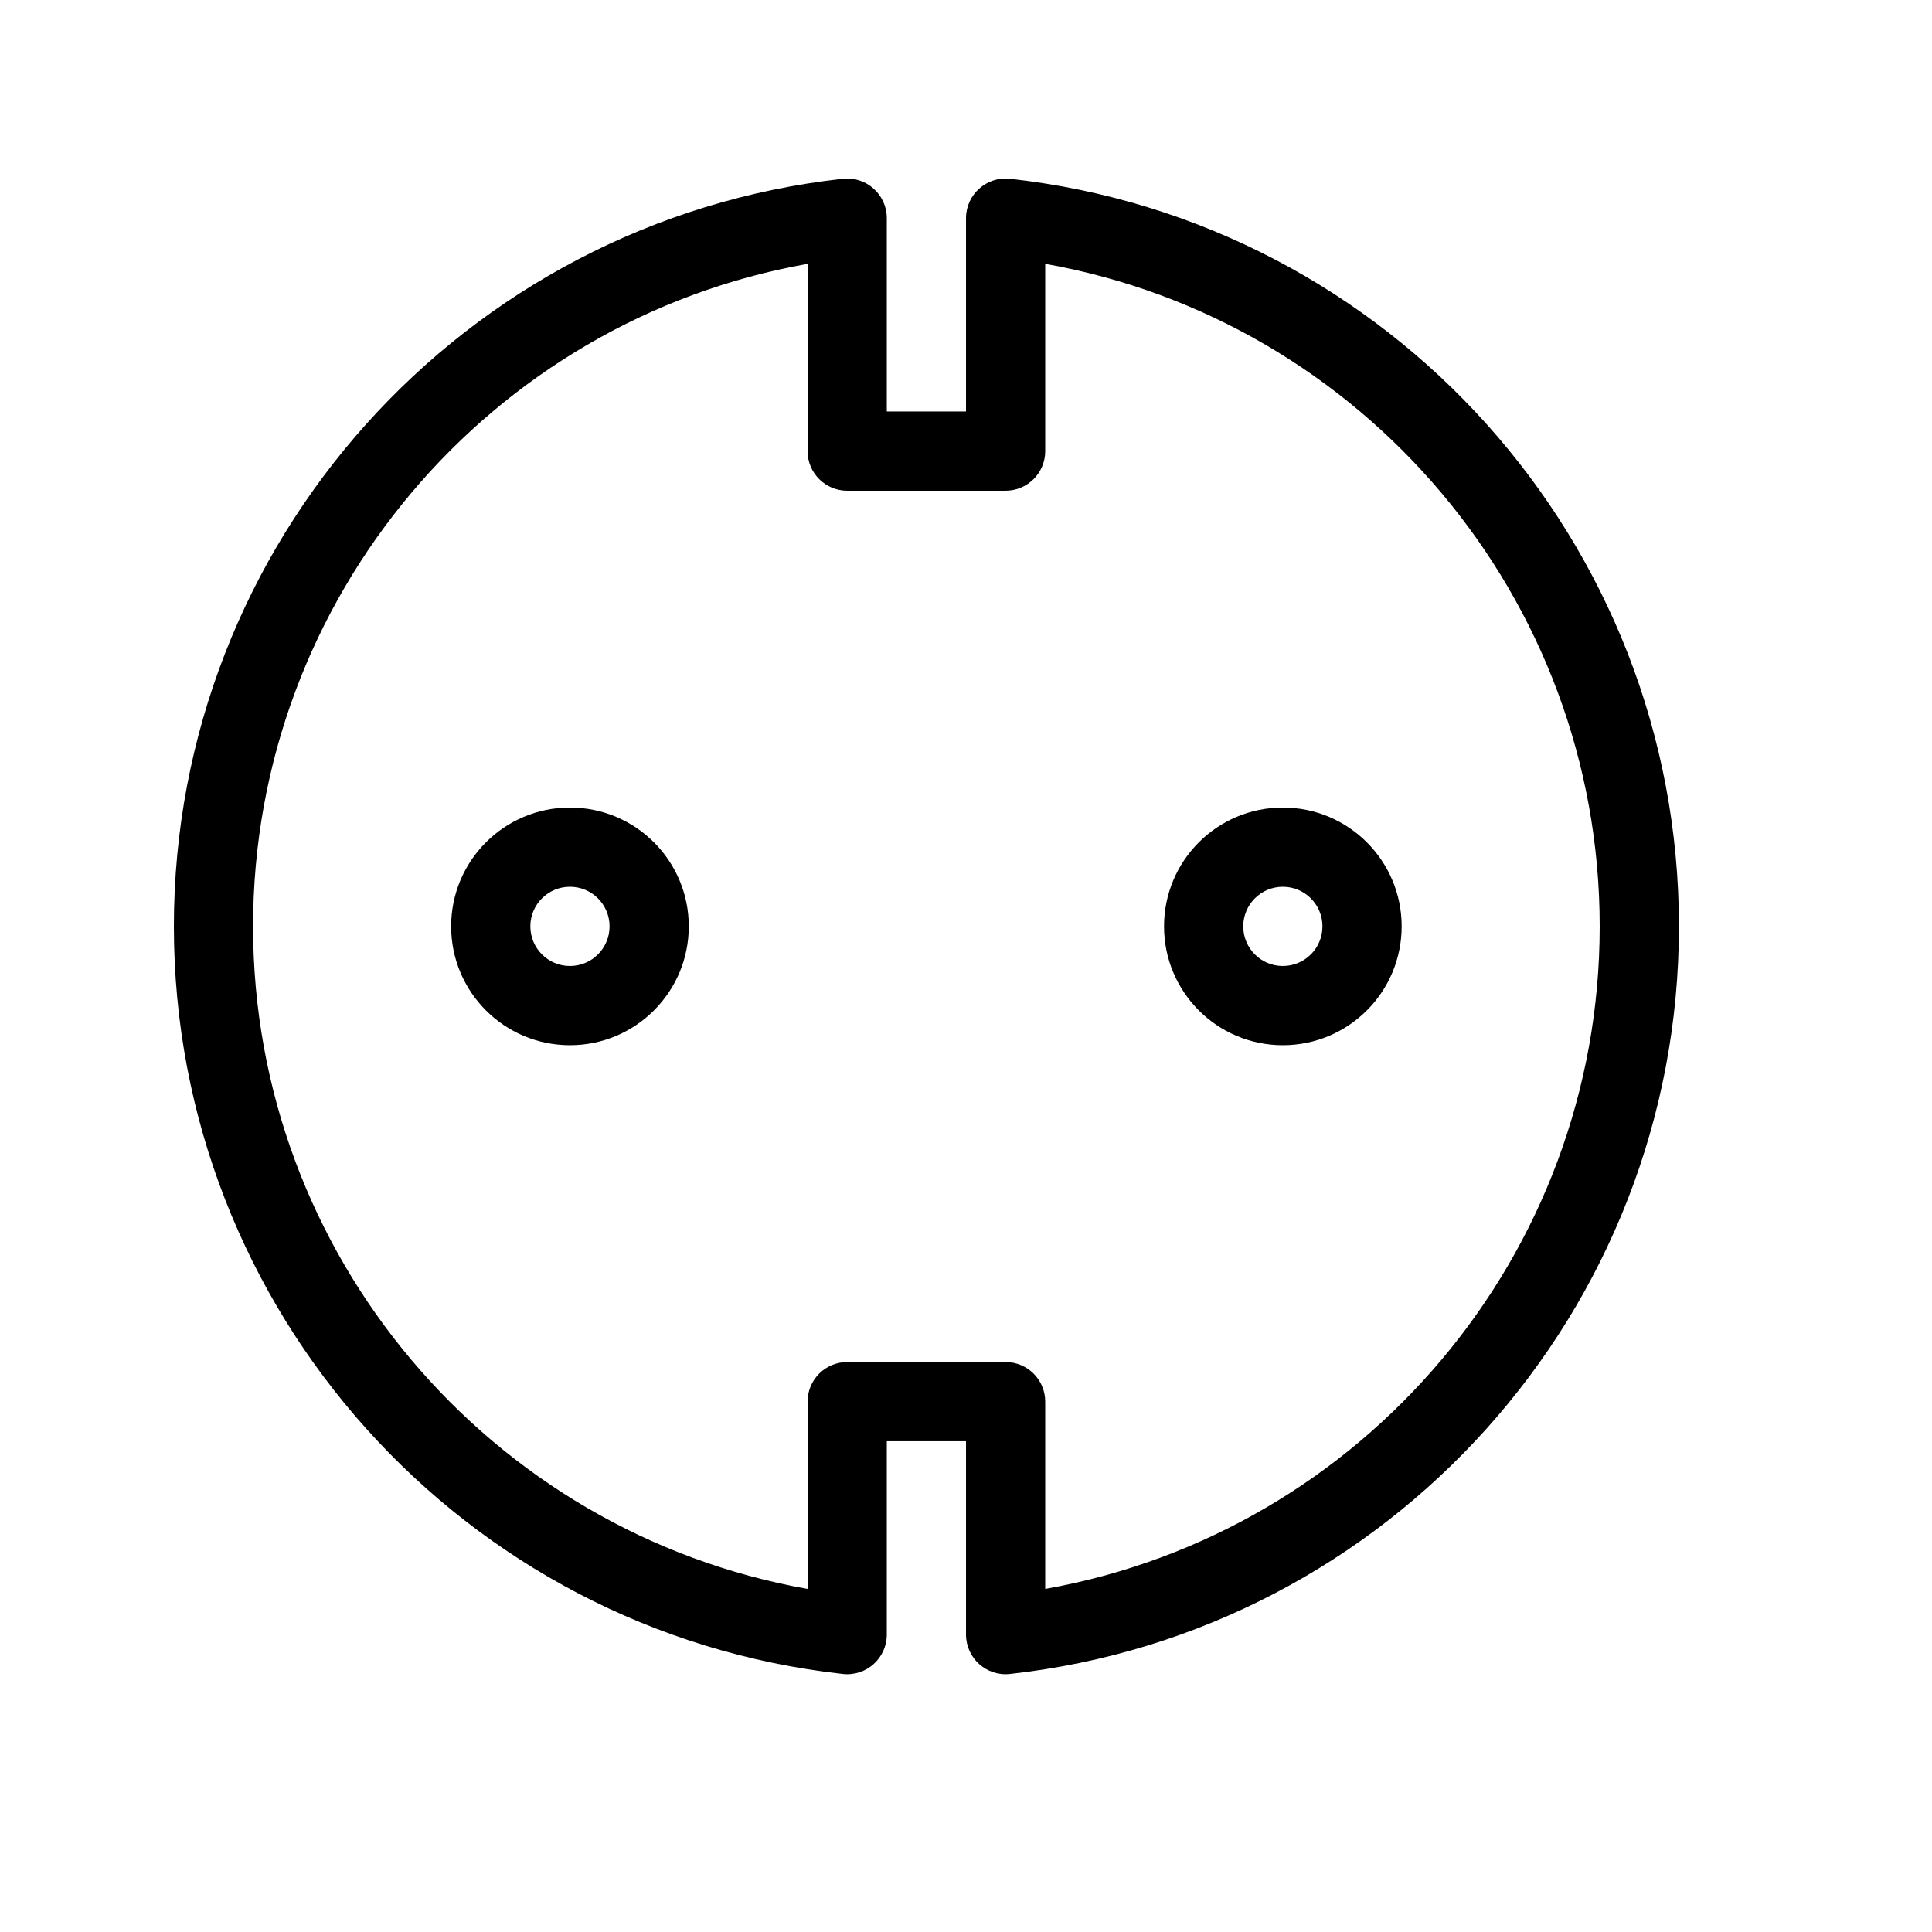 <?xml version="1.0" encoding="UTF-8"?>
<!-- Uploaded to: ICON Repo, www.svgrepo.com, Generator: ICON Repo Mixer Tools -->
<svg fill="#000000" width="800px" height="800px" version="1.1" viewBox="144 144 512 512" xmlns="http://www.w3.org/2000/svg">
 <path d="m305.54 389.5c0-5.801-4.695-10.496-10.496-10.496-5.805 0-10.496 4.695-10.496 10.496 0 5.797 4.691 10.496 10.496 10.496 5.801 0 10.496-4.699 10.496-10.496zm20.992 0c0 17.387-14.09 31.488-31.488 31.488-17.402 0-31.488-14.102-31.488-31.488 0-17.391 14.086-31.488 31.488-31.488 17.398 0 31.488 14.098 31.488 31.488zm167.93 0c0-5.801-4.691-10.496-10.496-10.496-5.801 0-10.492 4.695-10.492 10.496 0 5.797 4.691 10.496 10.492 10.496 5.805 0 10.496-4.699 10.496-10.496zm20.992 0c0 17.387-14.086 31.488-31.488 31.488-17.398 0-31.484-14.102-31.484-31.488 0-17.391 14.086-31.488 31.484-31.488 17.402 0 31.488 14.098 31.488 31.488zm-115.45-136.45v-51.242c0-6.254 5.434-11.121 11.648-10.434 100.49 11.125 177.28 96.266 177.28 198.12 0 101.86-76.785 187-177.28 198.12-6.215 0.688-11.648-4.18-11.648-10.434v-51.242h-20.992v51.242c0 6.254-5.438 11.121-11.652 10.434-100.49-11.125-177.28-96.266-177.28-198.12 0-101.86 76.789-187 177.28-198.12 6.215-0.688 11.652 4.18 11.652 10.434v51.242zm167.93 136.45c0-87.148-62.836-160.63-146.94-175.58v49.629c0 5.797-4.699 10.496-10.496 10.496h-41.984c-5.797 0-10.496-4.699-10.496-10.496v-49.629c-84.105 14.953-146.95 88.434-146.95 175.58 0 87.145 62.84 160.62 146.95 175.58v-49.629c0-5.797 4.699-10.496 10.496-10.496h41.984c5.797 0 10.496 4.699 10.496 10.496v49.629c84.105-14.953 146.94-88.434 146.94-175.58z"/>
</svg>